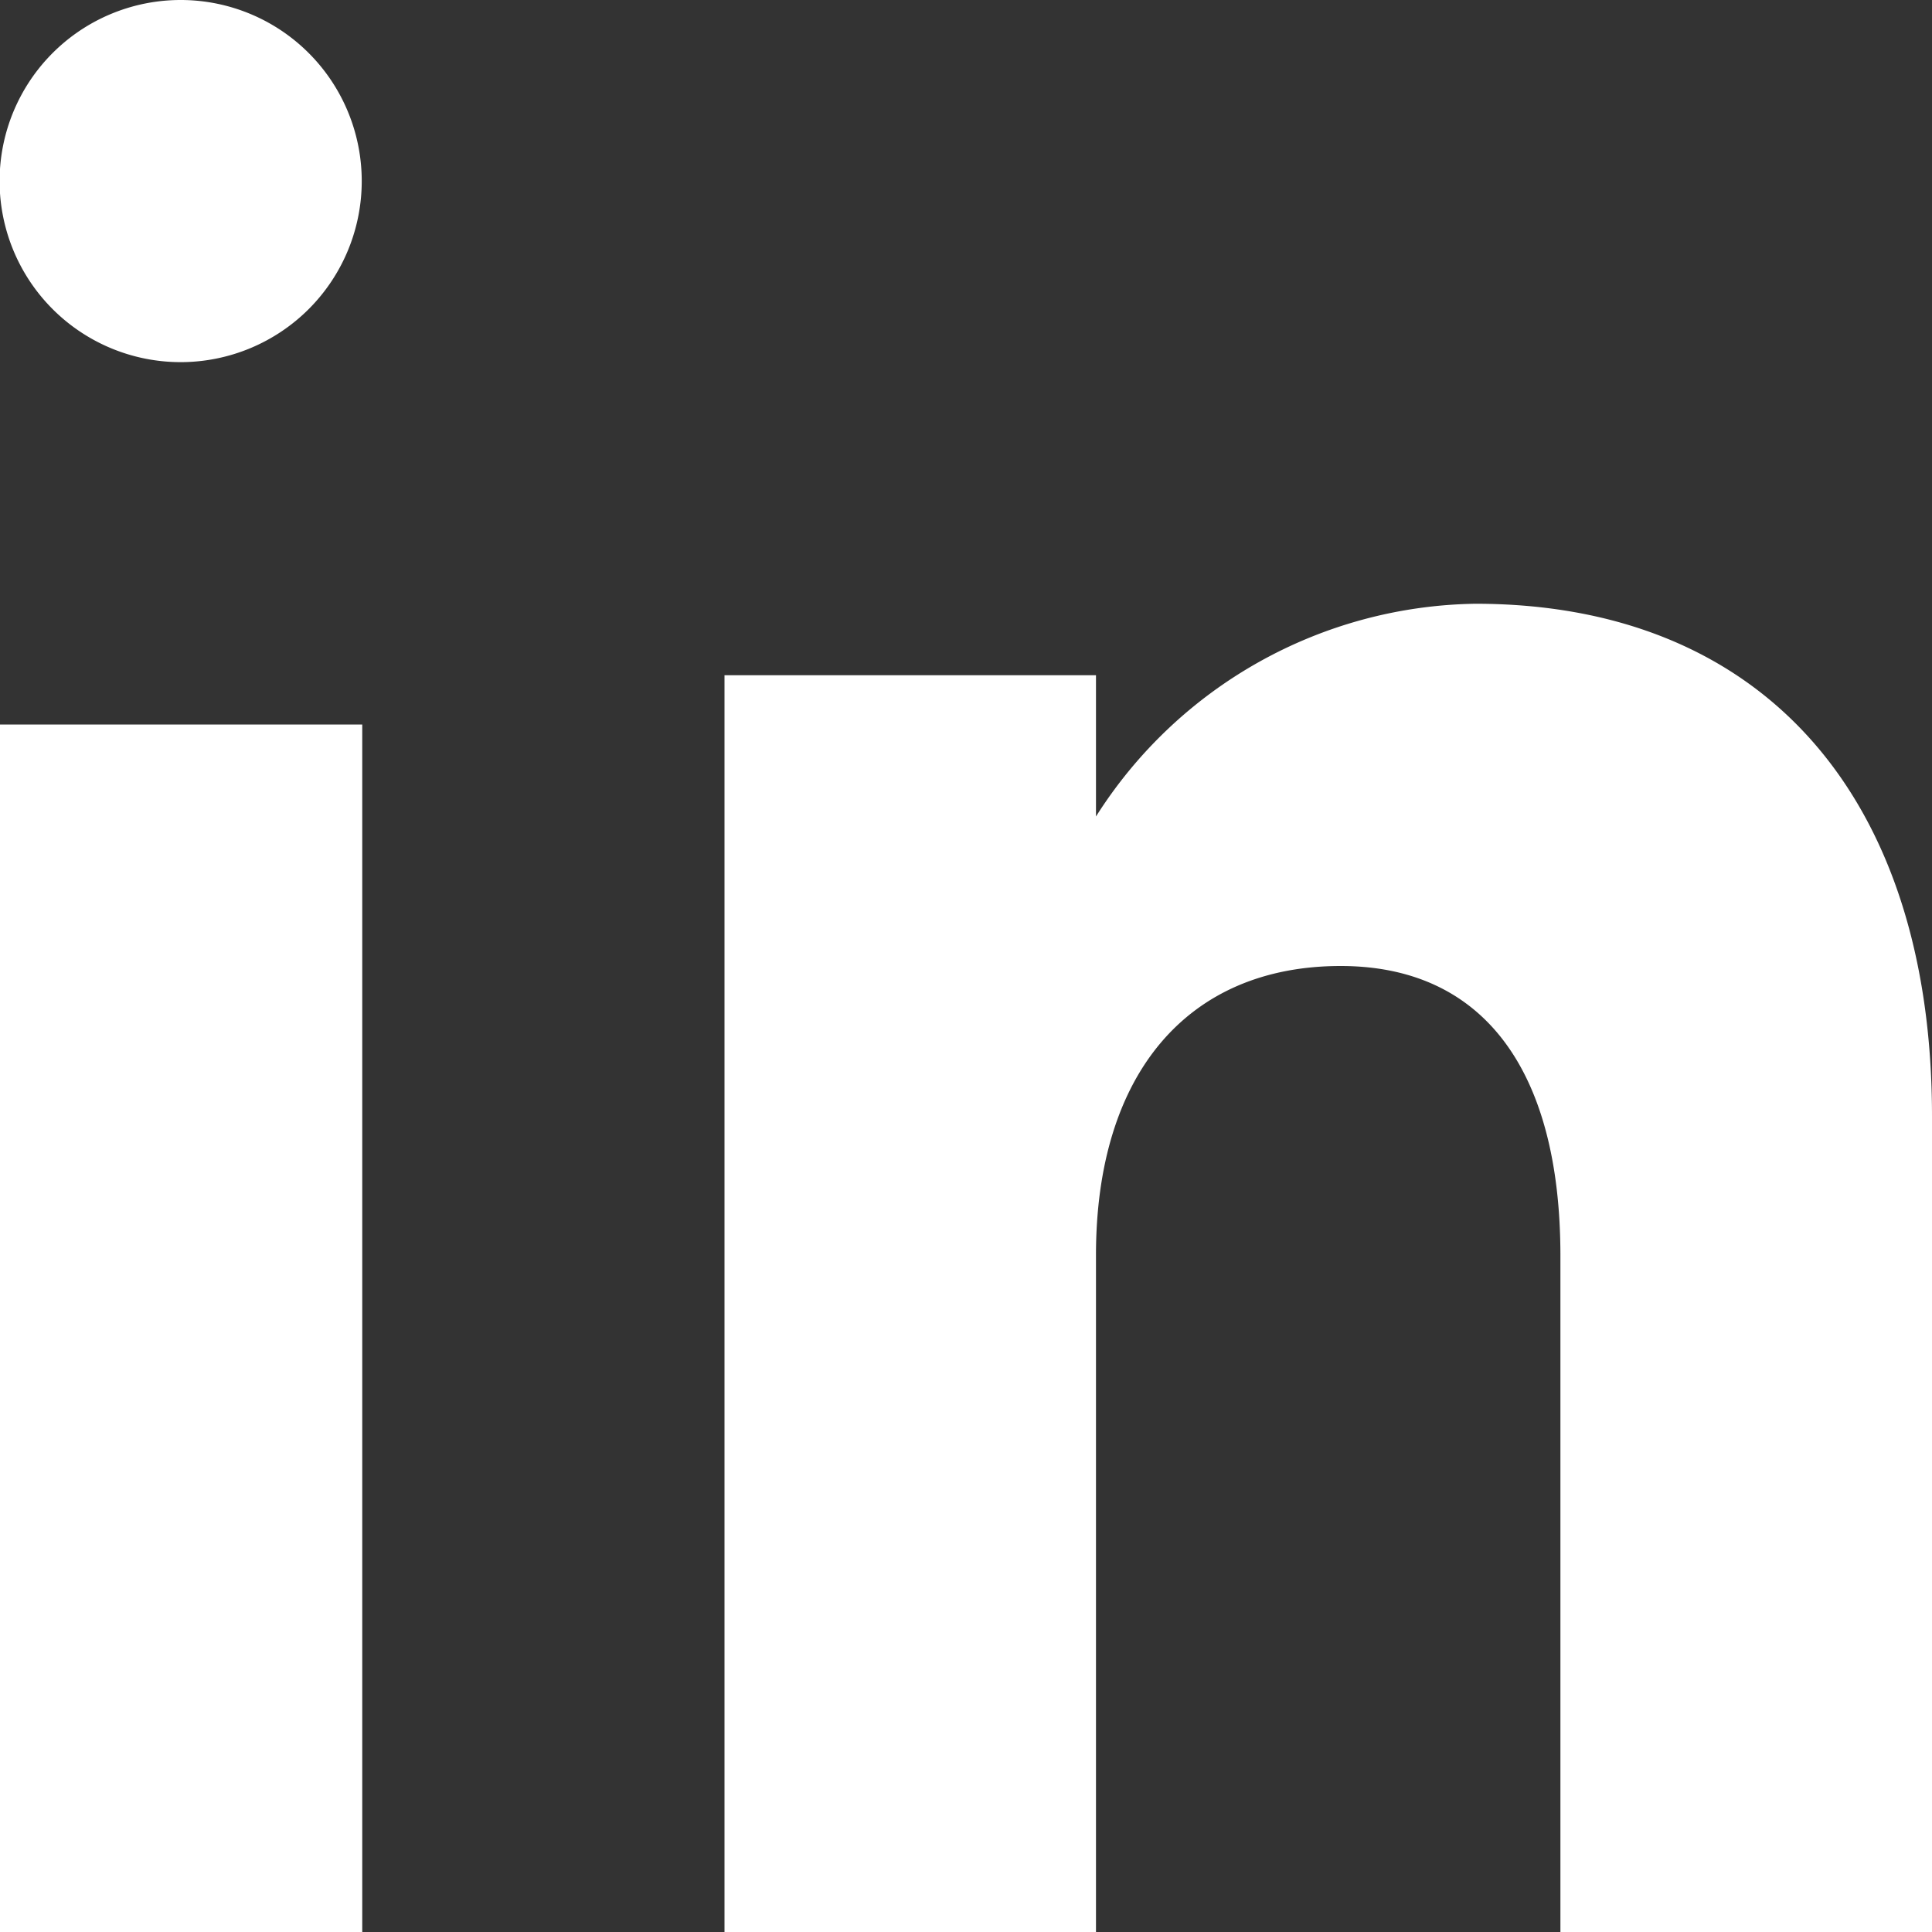 <svg xmlns="http://www.w3.org/2000/svg" width="18" height="18" viewBox="0 0 18 18">
  <rect x="0" y="0" width="18" height="18" fill="#333333" stroke="none"/>
  <path id="linkedin" d="M10.211,18H6.75V6.291h3.461V7.607a4.259,4.259,0,0,1,3.534-1.982C16.409,5.625,18,7.408,18,10.4V18H14.538V11.7C14.538,9.958,13.811,9,12.491,9c-1.428,0-2.28,1.007-2.28,2.694V18ZM3.375,18H0V6.75H3.375V18ZM1.688,3.374a1.687,1.687,0,1,1,1.194-.5A1.69,1.69,0,0,1,1.688,3.374Z" fill="#fff"/>
</svg>
